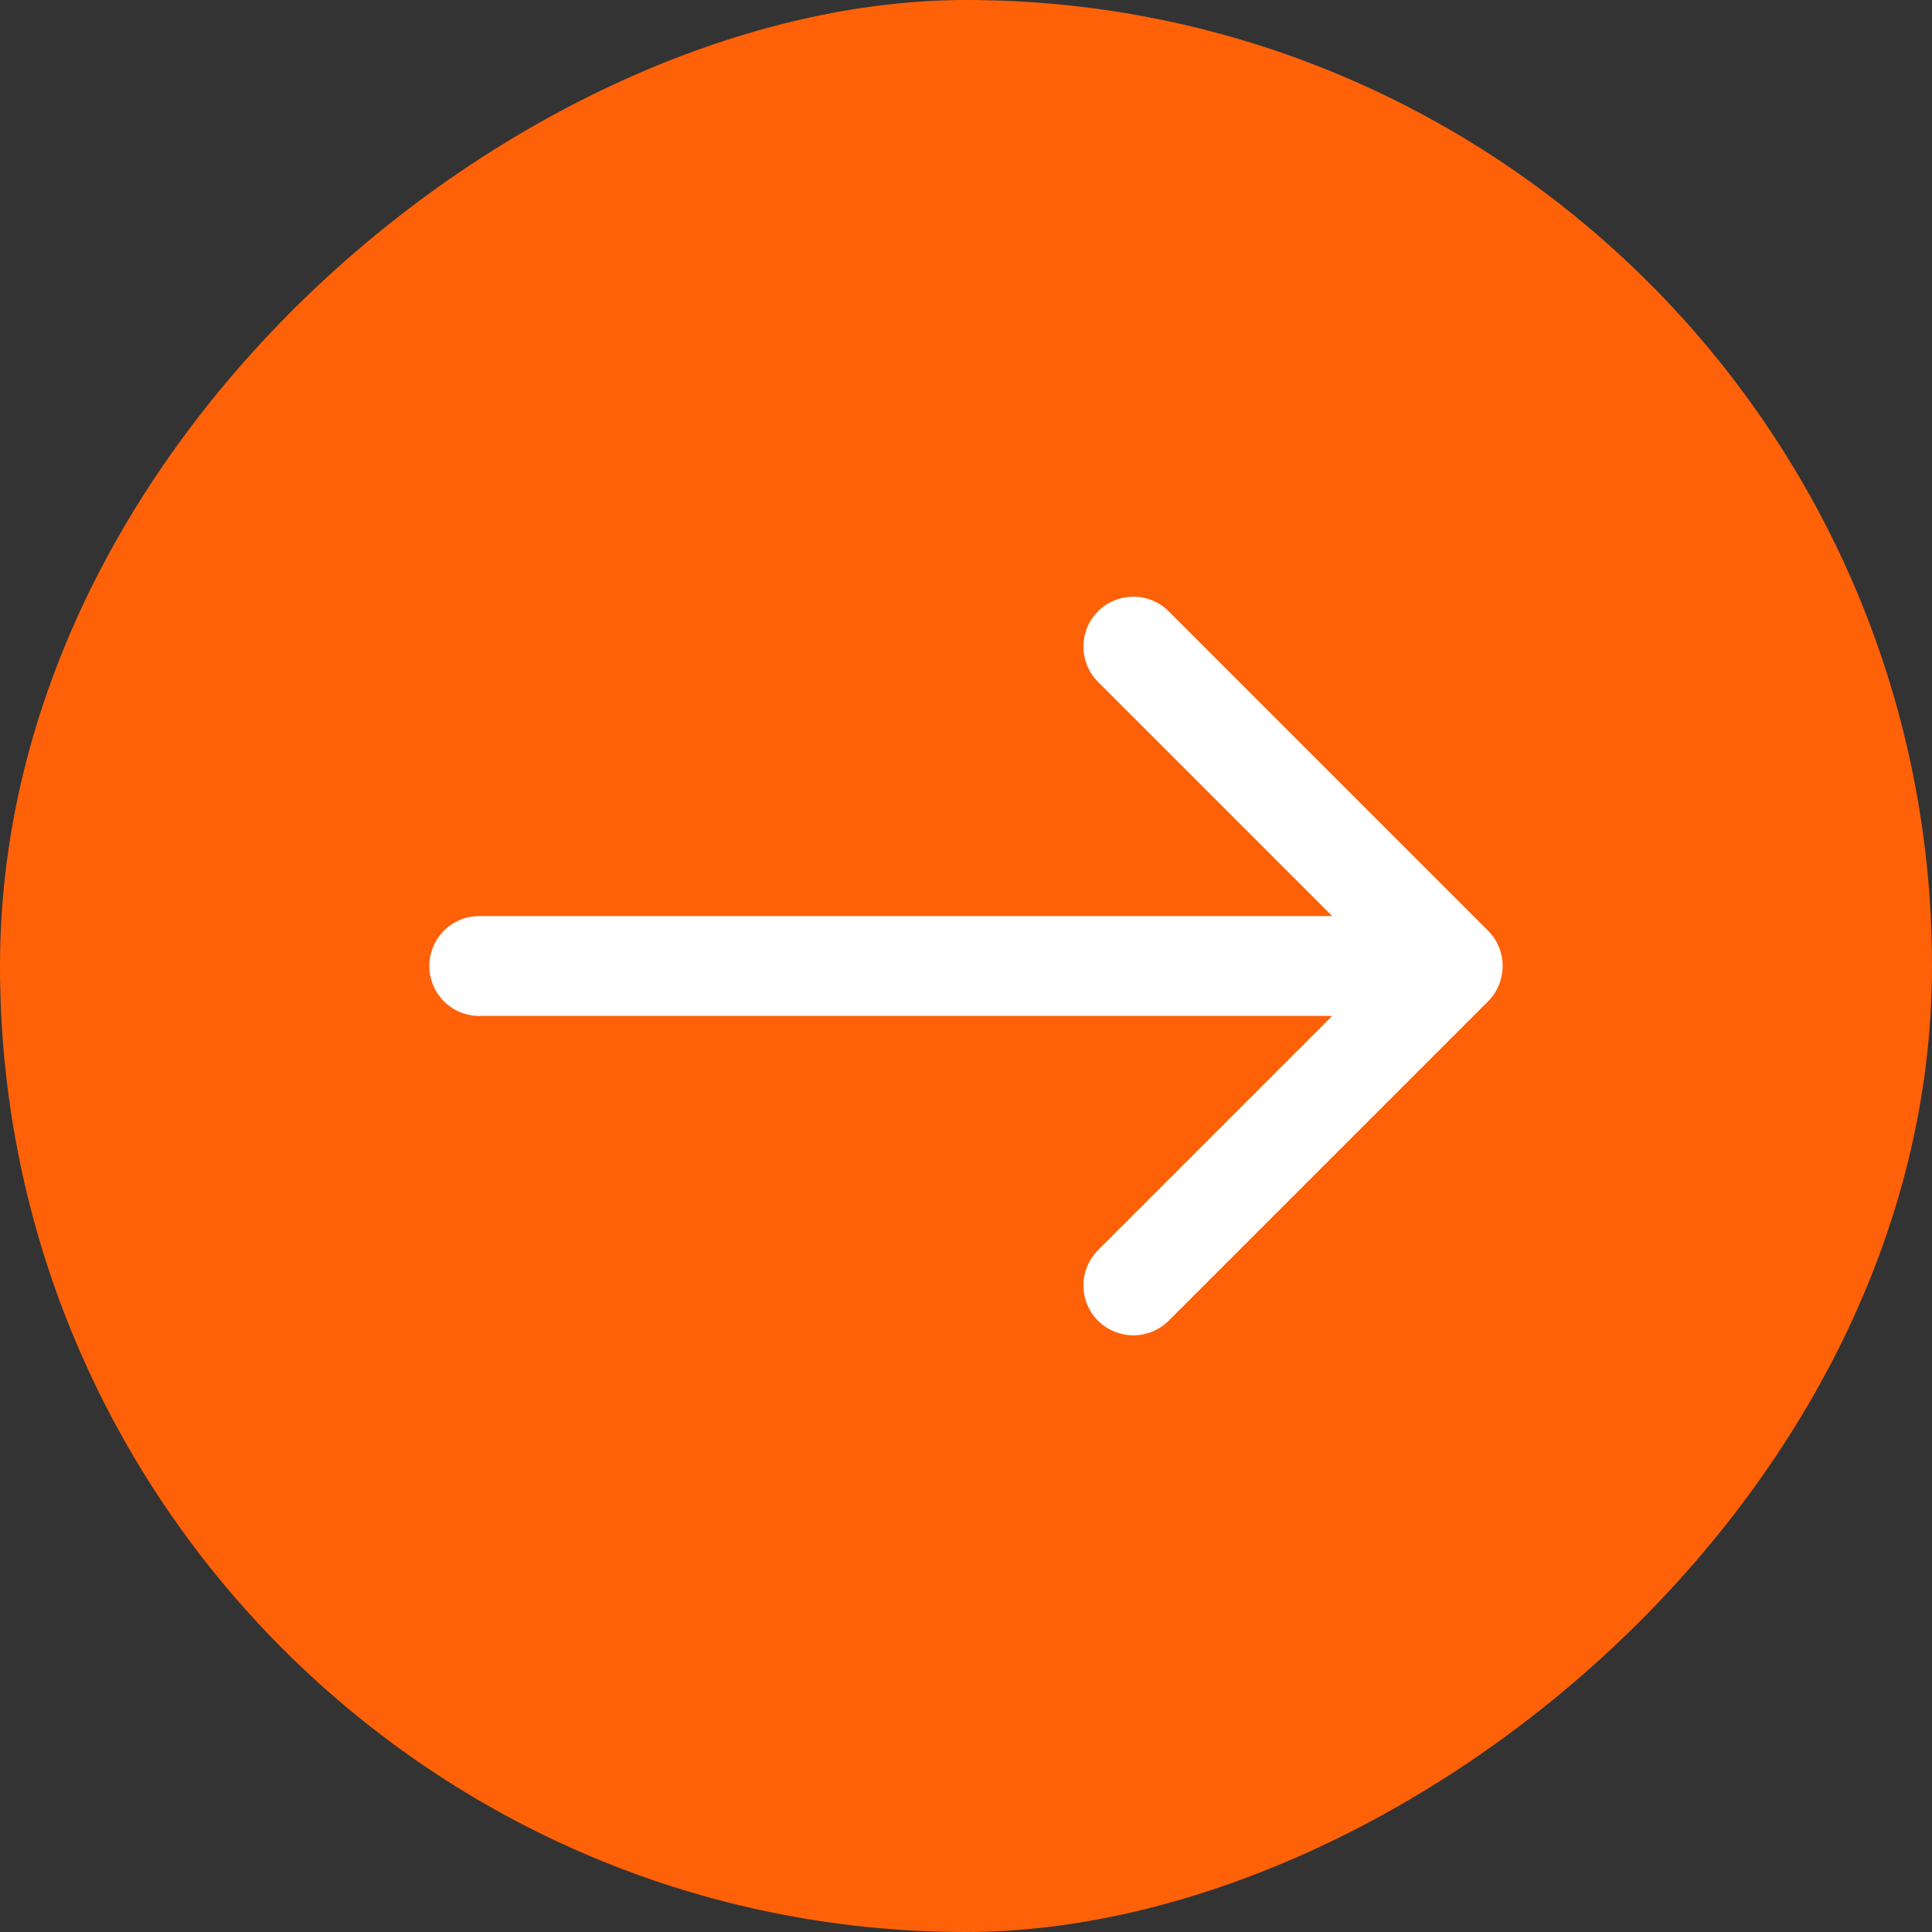 <svg width="18" height="18" viewBox="0 0 18 18" fill="none" xmlns="http://www.w3.org/2000/svg">
<rect x="0" y="0" width="18" height="18" fill="#333333" stroke="none"/>
<rect x="18" width="18" height="18" rx="9" transform="rotate(90 18 0)" fill="#FE6108"/>
<g clip-path="url(#clip0_337_916)">
<path d="M4.465 8.535L12.412 8.535L10.23 6.353C10.049 6.171 10.049 5.877 10.23 5.695C10.412 5.514 10.707 5.514 10.888 5.695L13.864 8.671C14.045 8.853 14.045 9.147 13.864 9.329L10.888 12.305C10.797 12.395 10.678 12.441 10.559 12.441C10.44 12.441 10.321 12.395 10.23 12.305C10.049 12.123 10.049 11.829 10.23 11.647L12.412 9.465L4.465 9.465C4.208 9.465 4 9.257 4 9C4 8.743 4.208 8.535 4.465 8.535Z" fill="white"/>
</g>
<defs>
<clipPath id="clip0_337_916">
<rect width="10" height="10" rx="5" transform="matrix(-1 -8.74228e-08 -8.74228e-08 1 14 4)" fill="white"/>
</clipPath>
</defs>
</svg>

